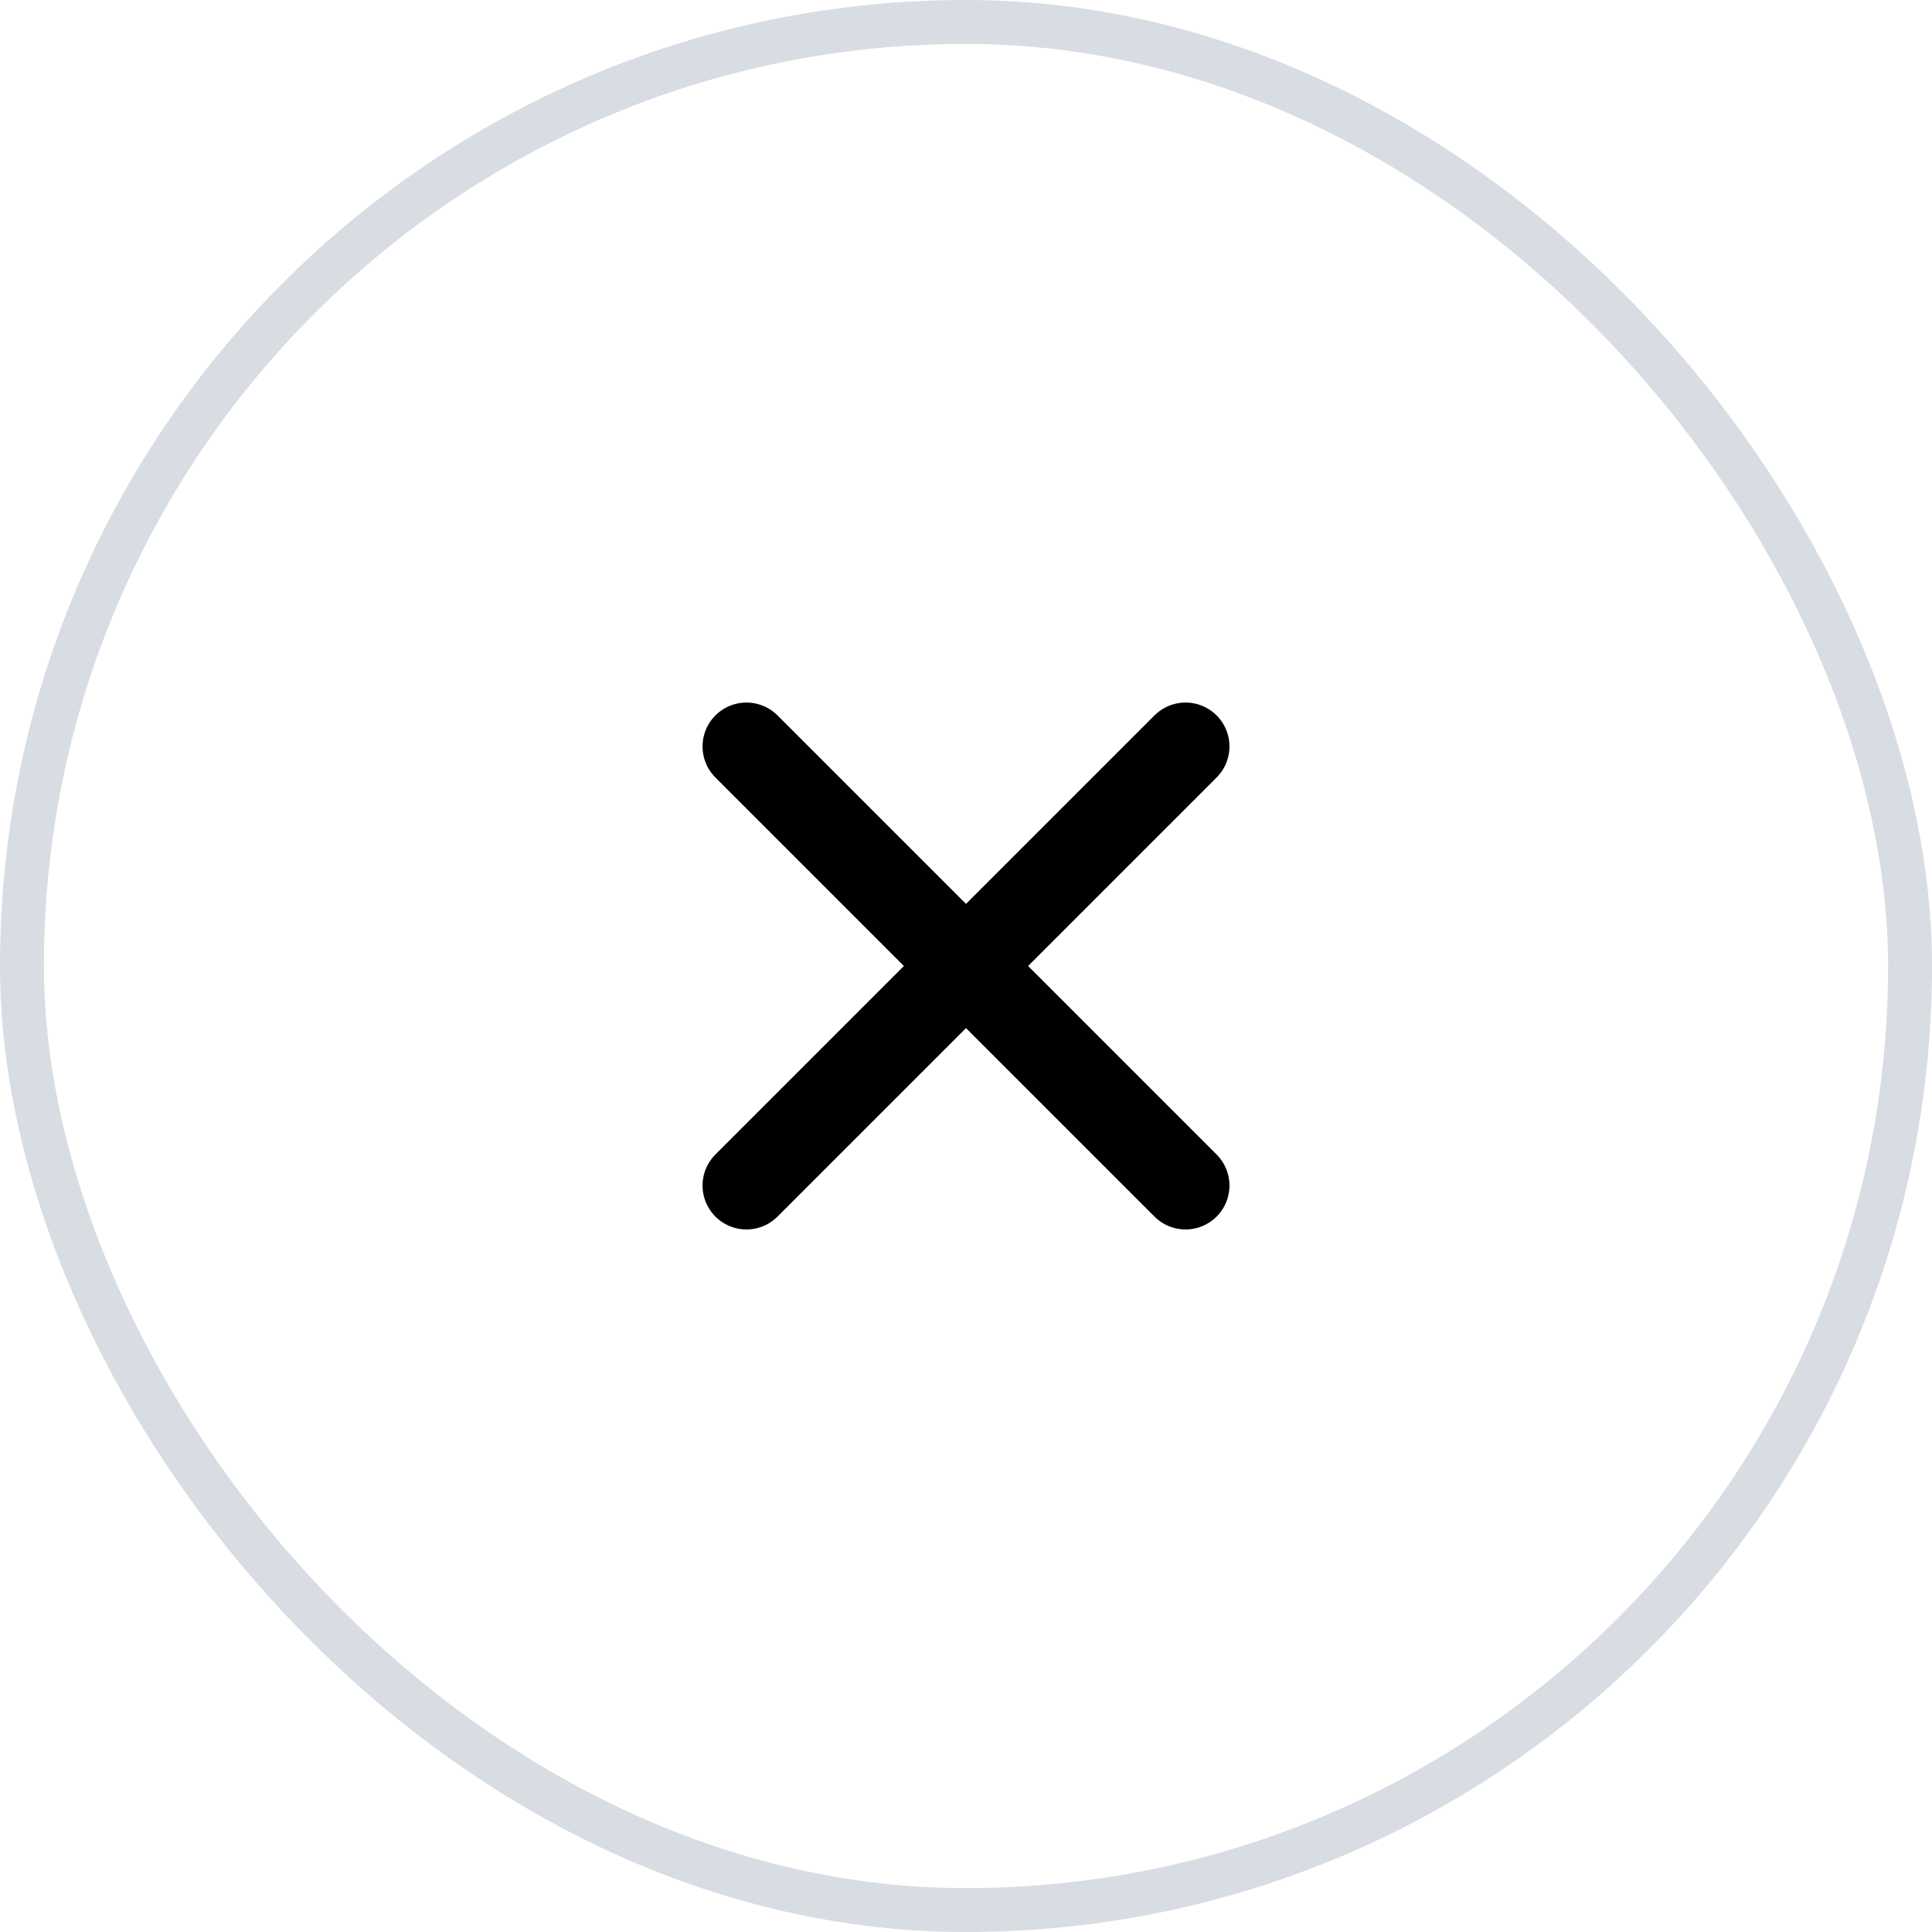 <svg width="44" height="44" viewBox="0 0 44 44" fill="none" xmlns="http://www.w3.org/2000/svg">
<rect x="0.5" y="0.5" width="43" height="43" rx="21.5" stroke="#D8DCE3"/>
<path d="M27 17L17 27M17 17L27 27" stroke="black" stroke-width="2" stroke-linecap="round" stroke-linejoin="round"/>
</svg>
